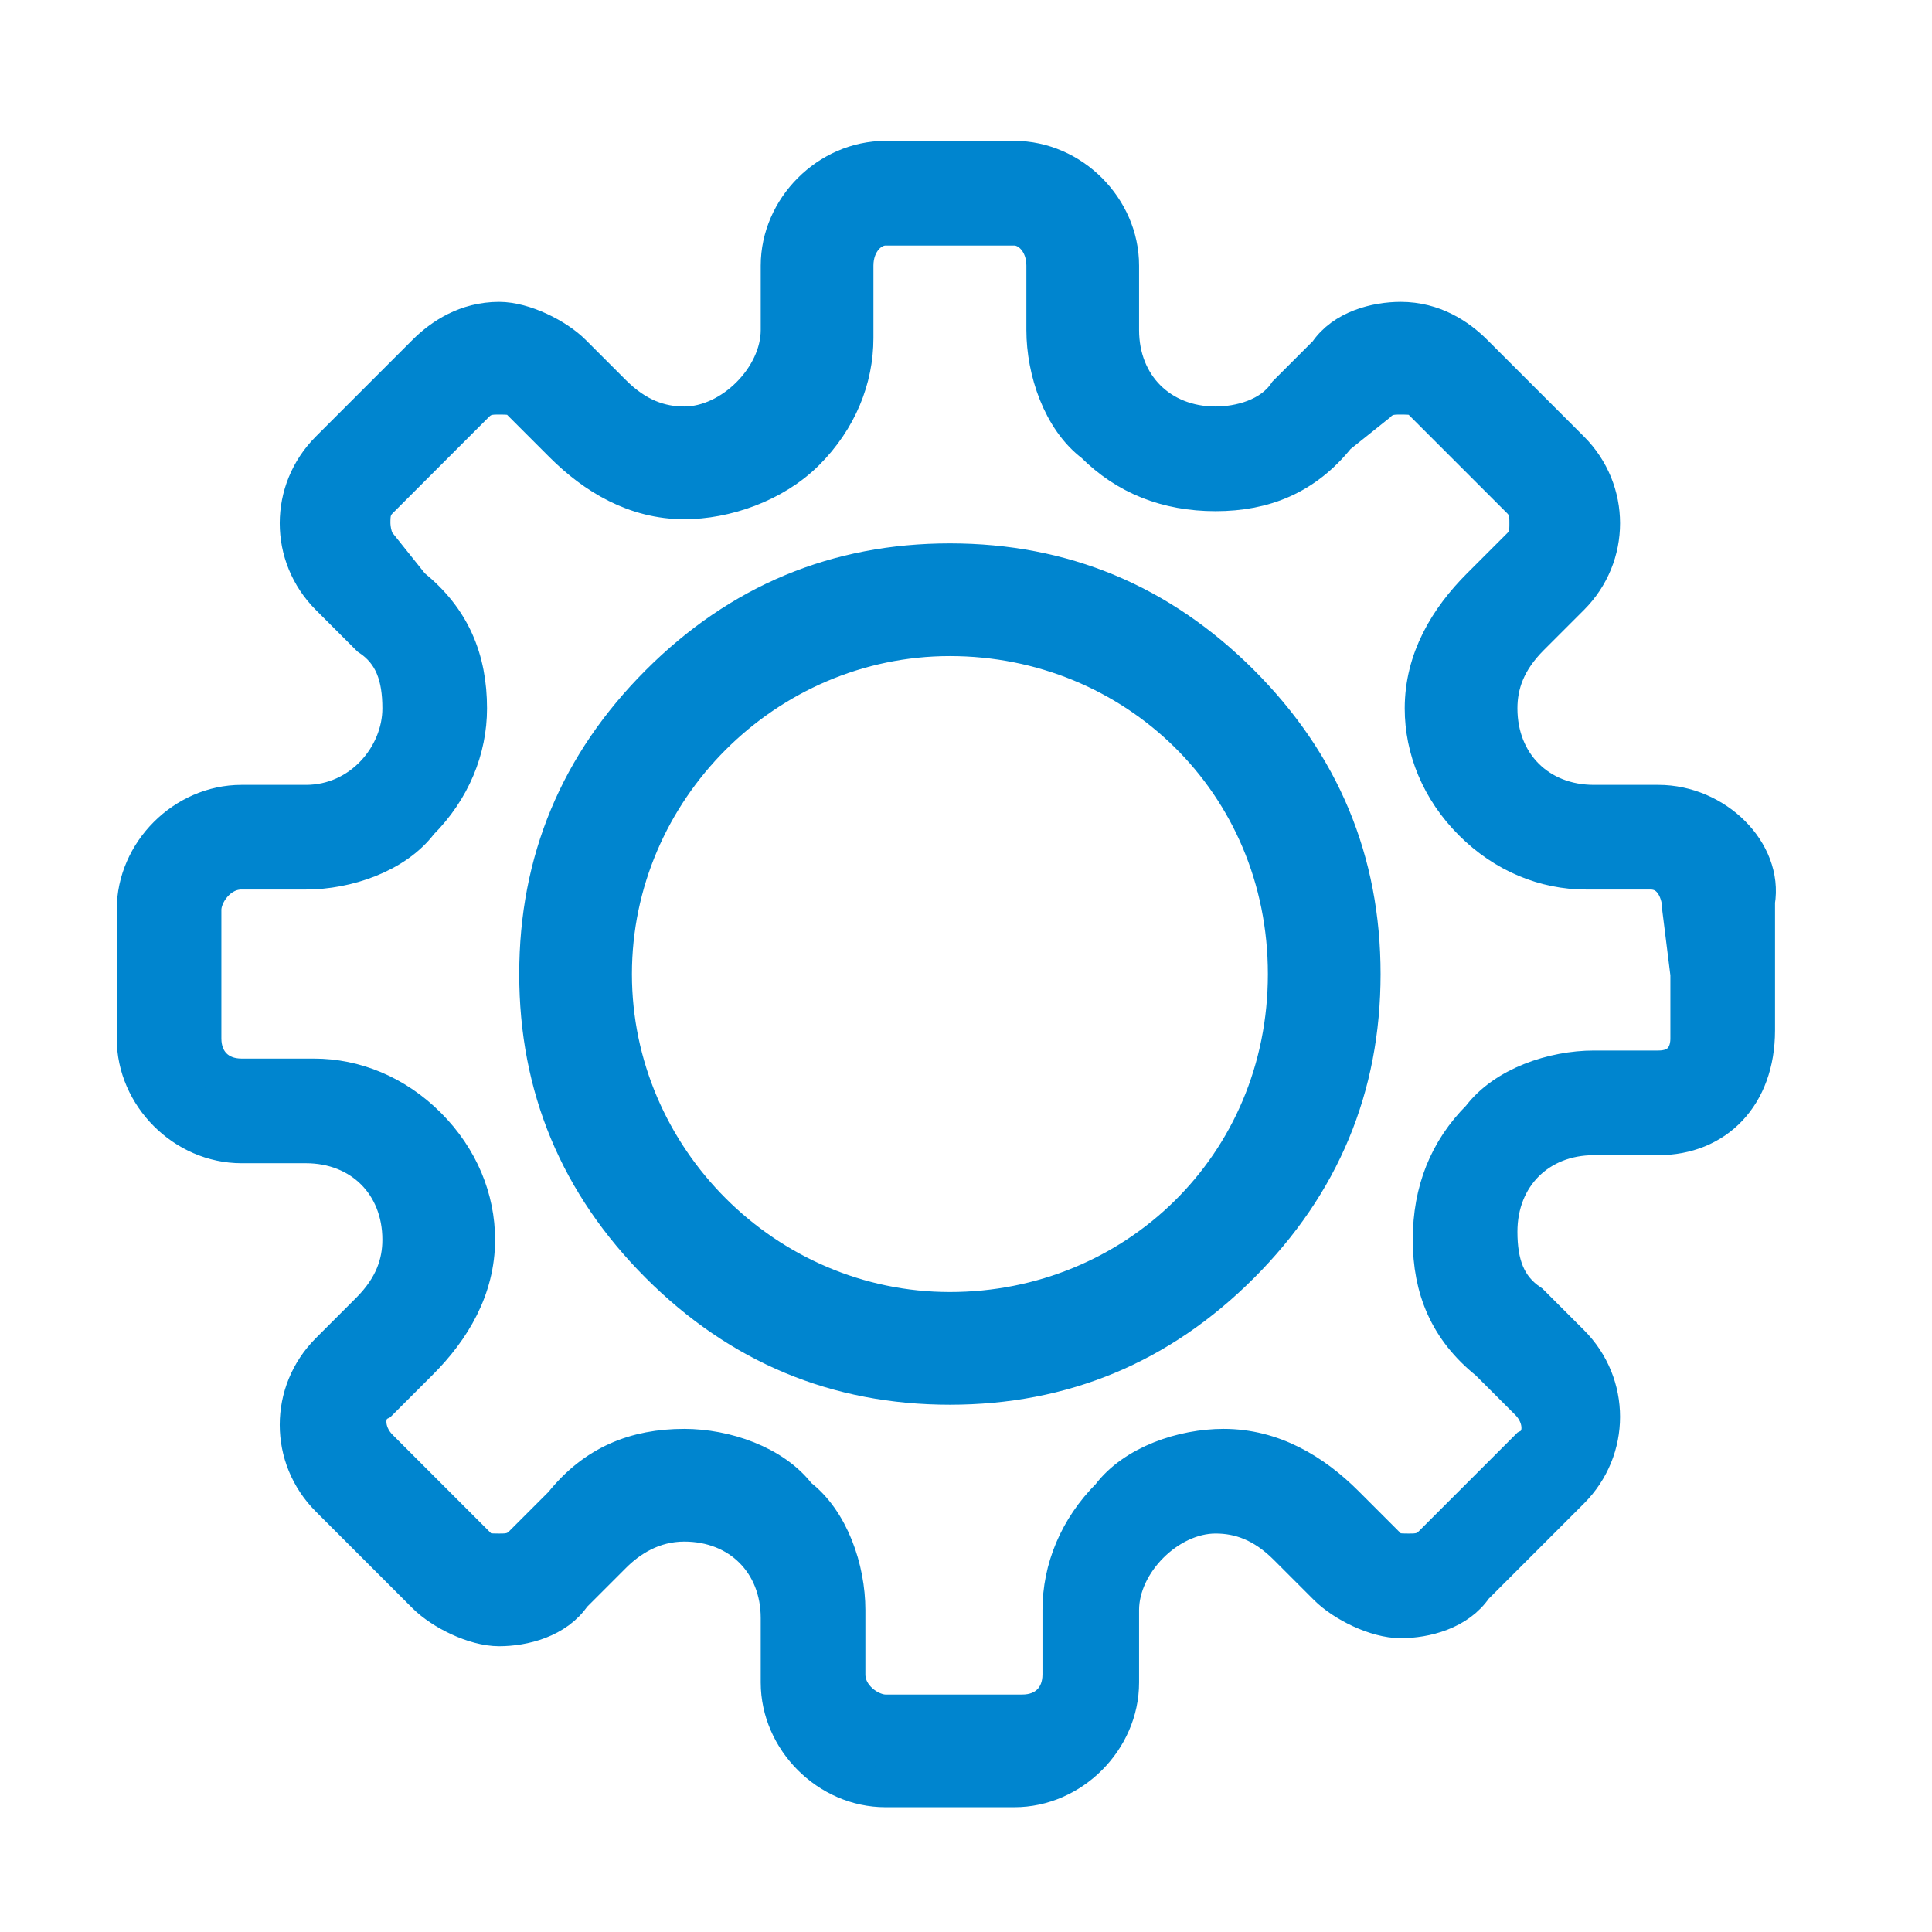 <?xml version="1.0" encoding="utf-8"?>
<!-- Generator: Adobe Illustrator 28.0.0, SVG Export Plug-In . SVG Version: 6.00 Build 0)  -->
<svg version="1.1" id="Layer_1" xmlns="http://www.w3.org/2000/svg" xmlns:xlink="http://www.w3.org/1999/xlink" x="0px" y="0px"
	 viewBox="0 0 24 24" style="enable-background:new 0 0 24 24;" xml:space="preserve">
<style type="text/css">
	.st0{fill:#0085CF;stroke:#0085CF;stroke-width:0.5;stroke-miterlimit:10;}
</style>
<g>
	<g>
		<path class="st0" d="M11.8,7c-1.4,0-2.6,0.5-3.6,1.5c-1,1-1.5,2.2-1.5,3.6s0.5,2.6,1.5,3.6c1,1,2.2,1.5,3.6,1.5
			c1.4,0,2.6-0.5,3.6-1.5c1-1,1.5-2.2,1.5-3.6s-0.5-2.6-1.5-3.6C14.4,7.5,13.2,7,11.8,7z M11.8,16.3c-2.3,0-4.2-1.9-4.2-4.2
			s1.9-4.2,4.2-4.2S16,9.7,16,12.1S14.1,16.3,11.8,16.3z"/>
		<path class="st0" d="M20.6,10h-0.8c-0.7,0-1.2-0.5-1.2-1.2c0-0.3,0.1-0.6,0.4-0.9l0.5-0.5c0.5-0.5,0.5-1.3,0-1.8l-1.2-1.2
			C18.1,4.2,17.8,4,17.4,4c-0.3,0-0.7,0.1-0.9,0.4L16,4.9c-0.2,0.3-0.6,0.4-0.9,0.4c-0.7,0-1.2-0.5-1.2-1.2V3.3
			c0-0.7-0.6-1.3-1.3-1.3H11c-0.7,0-1.3,0.6-1.3,1.3v0.8c0,0.6-0.6,1.2-1.2,1.2c-0.3,0-0.6-0.1-0.9-0.4L7.1,4.4C6.9,4.2,6.5,4,6.2,4
			C5.8,4,5.5,4.2,5.3,4.4L4.1,5.6c-0.5,0.5-0.5,1.3,0,1.8l0.5,0.5C4.9,8.1,5,8.4,5,8.8C5,9.4,4.5,10,3.8,10H3
			c-0.7,0-1.3,0.6-1.3,1.3v0.8v0.8c0,0.7,0.6,1.3,1.3,1.3h0.8c0.7,0,1.2,0.5,1.2,1.2c0,0.3-0.1,0.6-0.4,0.9l-0.5,0.5
			c-0.5,0.5-0.5,1.3,0,1.8l1.2,1.2c0.2,0.2,0.6,0.4,0.9,0.4s0.7-0.1,0.9-0.4l0.5-0.5c0.2-0.2,0.5-0.4,0.9-0.4c0.7,0,1.2,0.5,1.2,1.2
			v0.8c0,0.7,0.6,1.3,1.3,1.3h1.6c0.7,0,1.3-0.6,1.3-1.3V20c0-0.6,0.6-1.2,1.2-1.2c0.3,0,0.6,0.1,0.9,0.4l0.5,0.5
			c0.2,0.2,0.6,0.4,0.9,0.4c0.3,0,0.7-0.1,0.9-0.4l1.2-1.2c0.5-0.5,0.5-1.3,0-1.8L19,16.2c-0.3-0.2-0.4-0.5-0.4-0.9
			c0-0.7,0.5-1.2,1.2-1.2h0.8c0.7,0,1.2-0.5,1.2-1.3v-0.8v-0.8C21.9,10.6,21.3,10,20.6,10z M21,12.1v0.8c0,0.2-0.1,0.4-0.4,0.4h-0.8
			c-0.5,0-1.1,0.2-1.4,0.6c-0.4,0.4-0.6,0.9-0.6,1.5c0,0.6,0.2,1.1,0.7,1.5l0.5,0.5c0.2,0.2,0.2,0.5,0,0.6l-1.2,1.2
			c-0.1,0.1-0.2,0.1-0.3,0.1s-0.3,0-0.3-0.1l-0.5-0.5c-0.4-0.4-0.9-0.7-1.5-0.7c-0.5,0-1.1,0.2-1.4,0.6c-0.4,0.4-0.6,0.9-0.6,1.4
			v0.8c0,0.3-0.2,0.5-0.5,0.5H11c-0.2,0-0.5-0.2-0.5-0.5V20c0-0.5-0.2-1.1-0.6-1.4C9.6,18.2,9,18,8.5,18c-0.6,0-1.1,0.2-1.5,0.7
			l-0.5,0.5c-0.1,0.1-0.2,0.1-0.3,0.1c-0.1,0-0.3,0-0.3-0.1l0,0l0,0L4.7,18c-0.2-0.2-0.2-0.5,0-0.6l0.5-0.5c0.4-0.4,0.7-0.9,0.7-1.5
			c0-0.5-0.2-1-0.6-1.4c-0.4-0.4-0.9-0.6-1.4-0.6H3c-0.3,0-0.5-0.2-0.5-0.5v-0.8v-0.8c0-0.2,0.2-0.5,0.5-0.5h0.8
			c0.5,0,1.1-0.2,1.4-0.6c0.4-0.4,0.6-0.9,0.6-1.4c0-0.6-0.2-1.1-0.7-1.5L4.7,6.8C4.6,6.7,4.6,6.5,4.6,6.5c0-0.1,0-0.2,0.1-0.3
			L5.9,5c0.1-0.1,0.2-0.1,0.3-0.1c0.1,0,0.3,0,0.3,0.1l0,0l0,0L7,5.5c0.4,0.4,0.9,0.7,1.5,0.7c0.5,0,1.1-0.2,1.5-0.6
			c0.4-0.4,0.6-0.9,0.6-1.4V3.3c0-0.3,0.2-0.5,0.4-0.5h1.6C12.8,2.8,13,3,13,3.3v0.8c0,0.5,0.2,1.1,0.6,1.4c0.4,0.4,0.9,0.6,1.5,0.6
			c0.6,0,1.1-0.2,1.5-0.7L17.1,5c0.1-0.1,0.2-0.1,0.3-0.1s0.3,0,0.3,0.1l1.2,1.2c0.1,0.1,0.1,0.2,0.1,0.3c0,0.1,0,0.2-0.1,0.3
			l-0.5,0.5c-0.4,0.4-0.7,0.9-0.7,1.5c0,0.5,0.2,1,0.6,1.4c0.4,0.4,0.9,0.6,1.4,0.6h0.8c0.3,0,0.4,0.3,0.4,0.5L21,12.1L21,12.1z"/>
	</g>
</g>
</svg>
